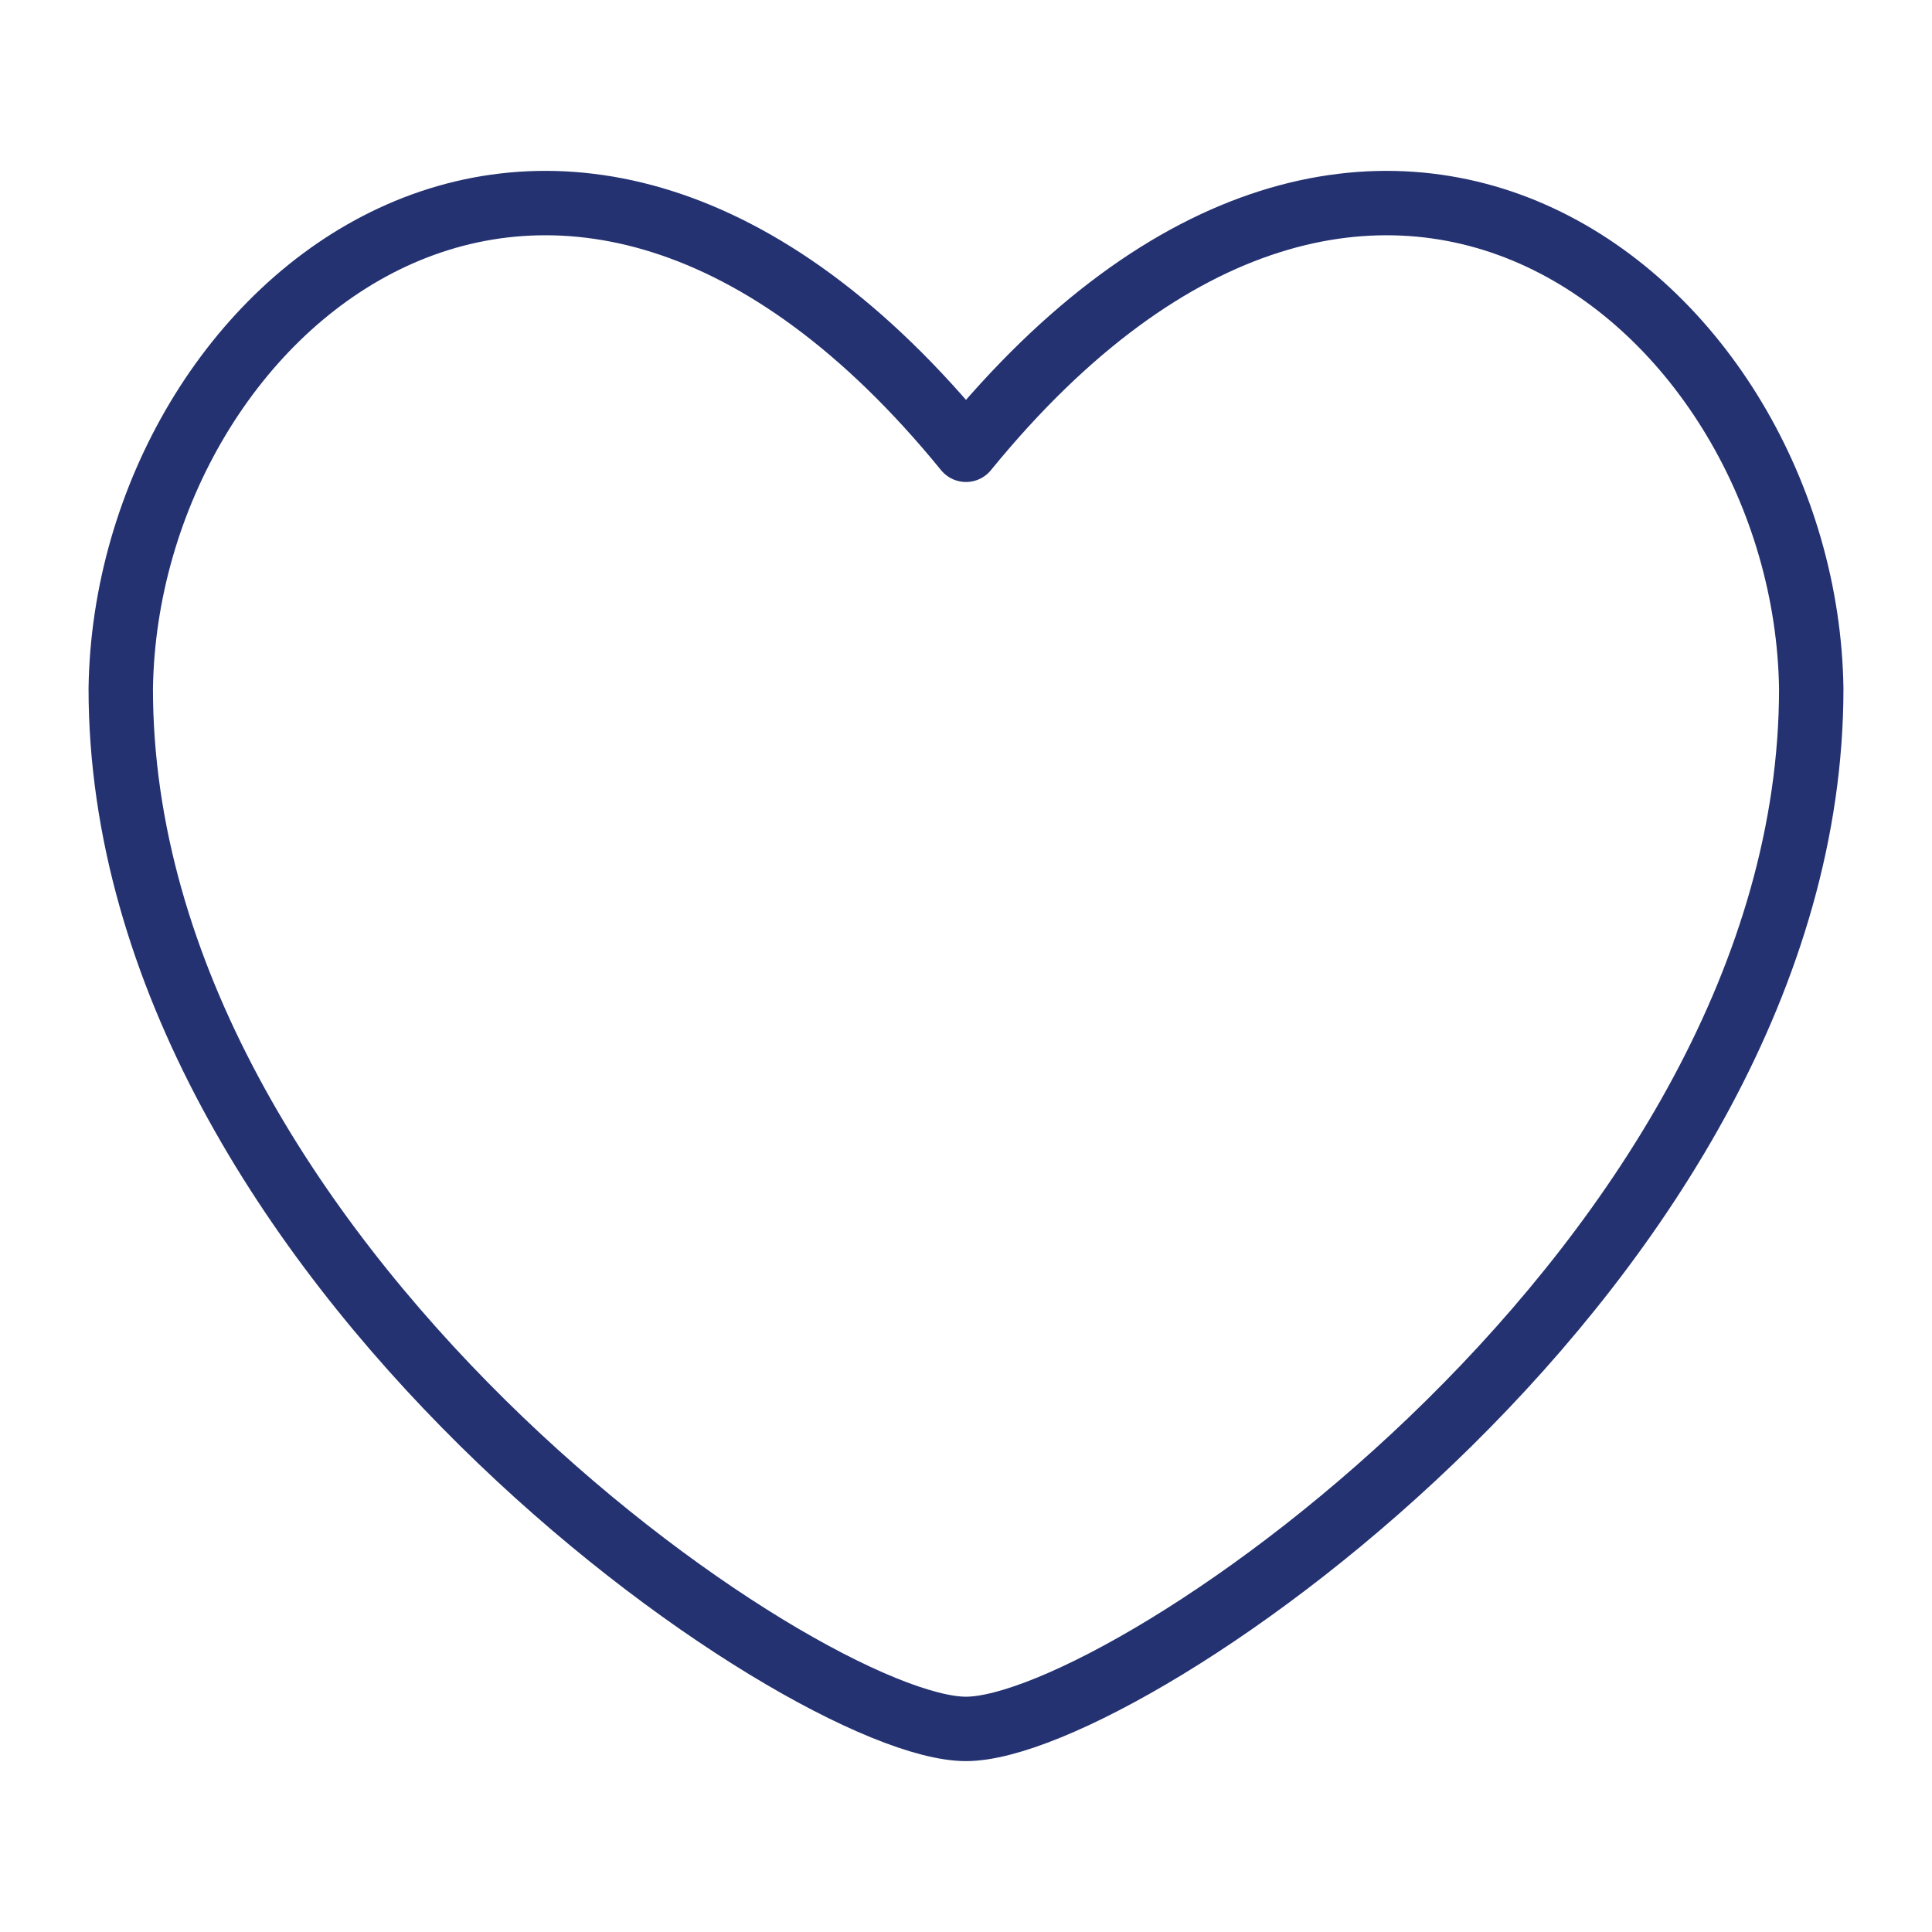 <?xml version="1.0" encoding="UTF-8"?> <svg xmlns="http://www.w3.org/2000/svg" width="150" height="150" viewBox="0 0 150 150" fill="none"><path d="M75 34.921C43.293 -3.983 9.815 23.66 9.375 53.459C9.375 97.82 62.453 134.232 75 134.232C87.547 134.232 140.625 97.82 140.625 53.459C140.184 23.66 106.707 -3.983 75 34.921Z" stroke="#243271" stroke-width="5" stroke-linecap="round" stroke-linejoin="round"></path></svg> 